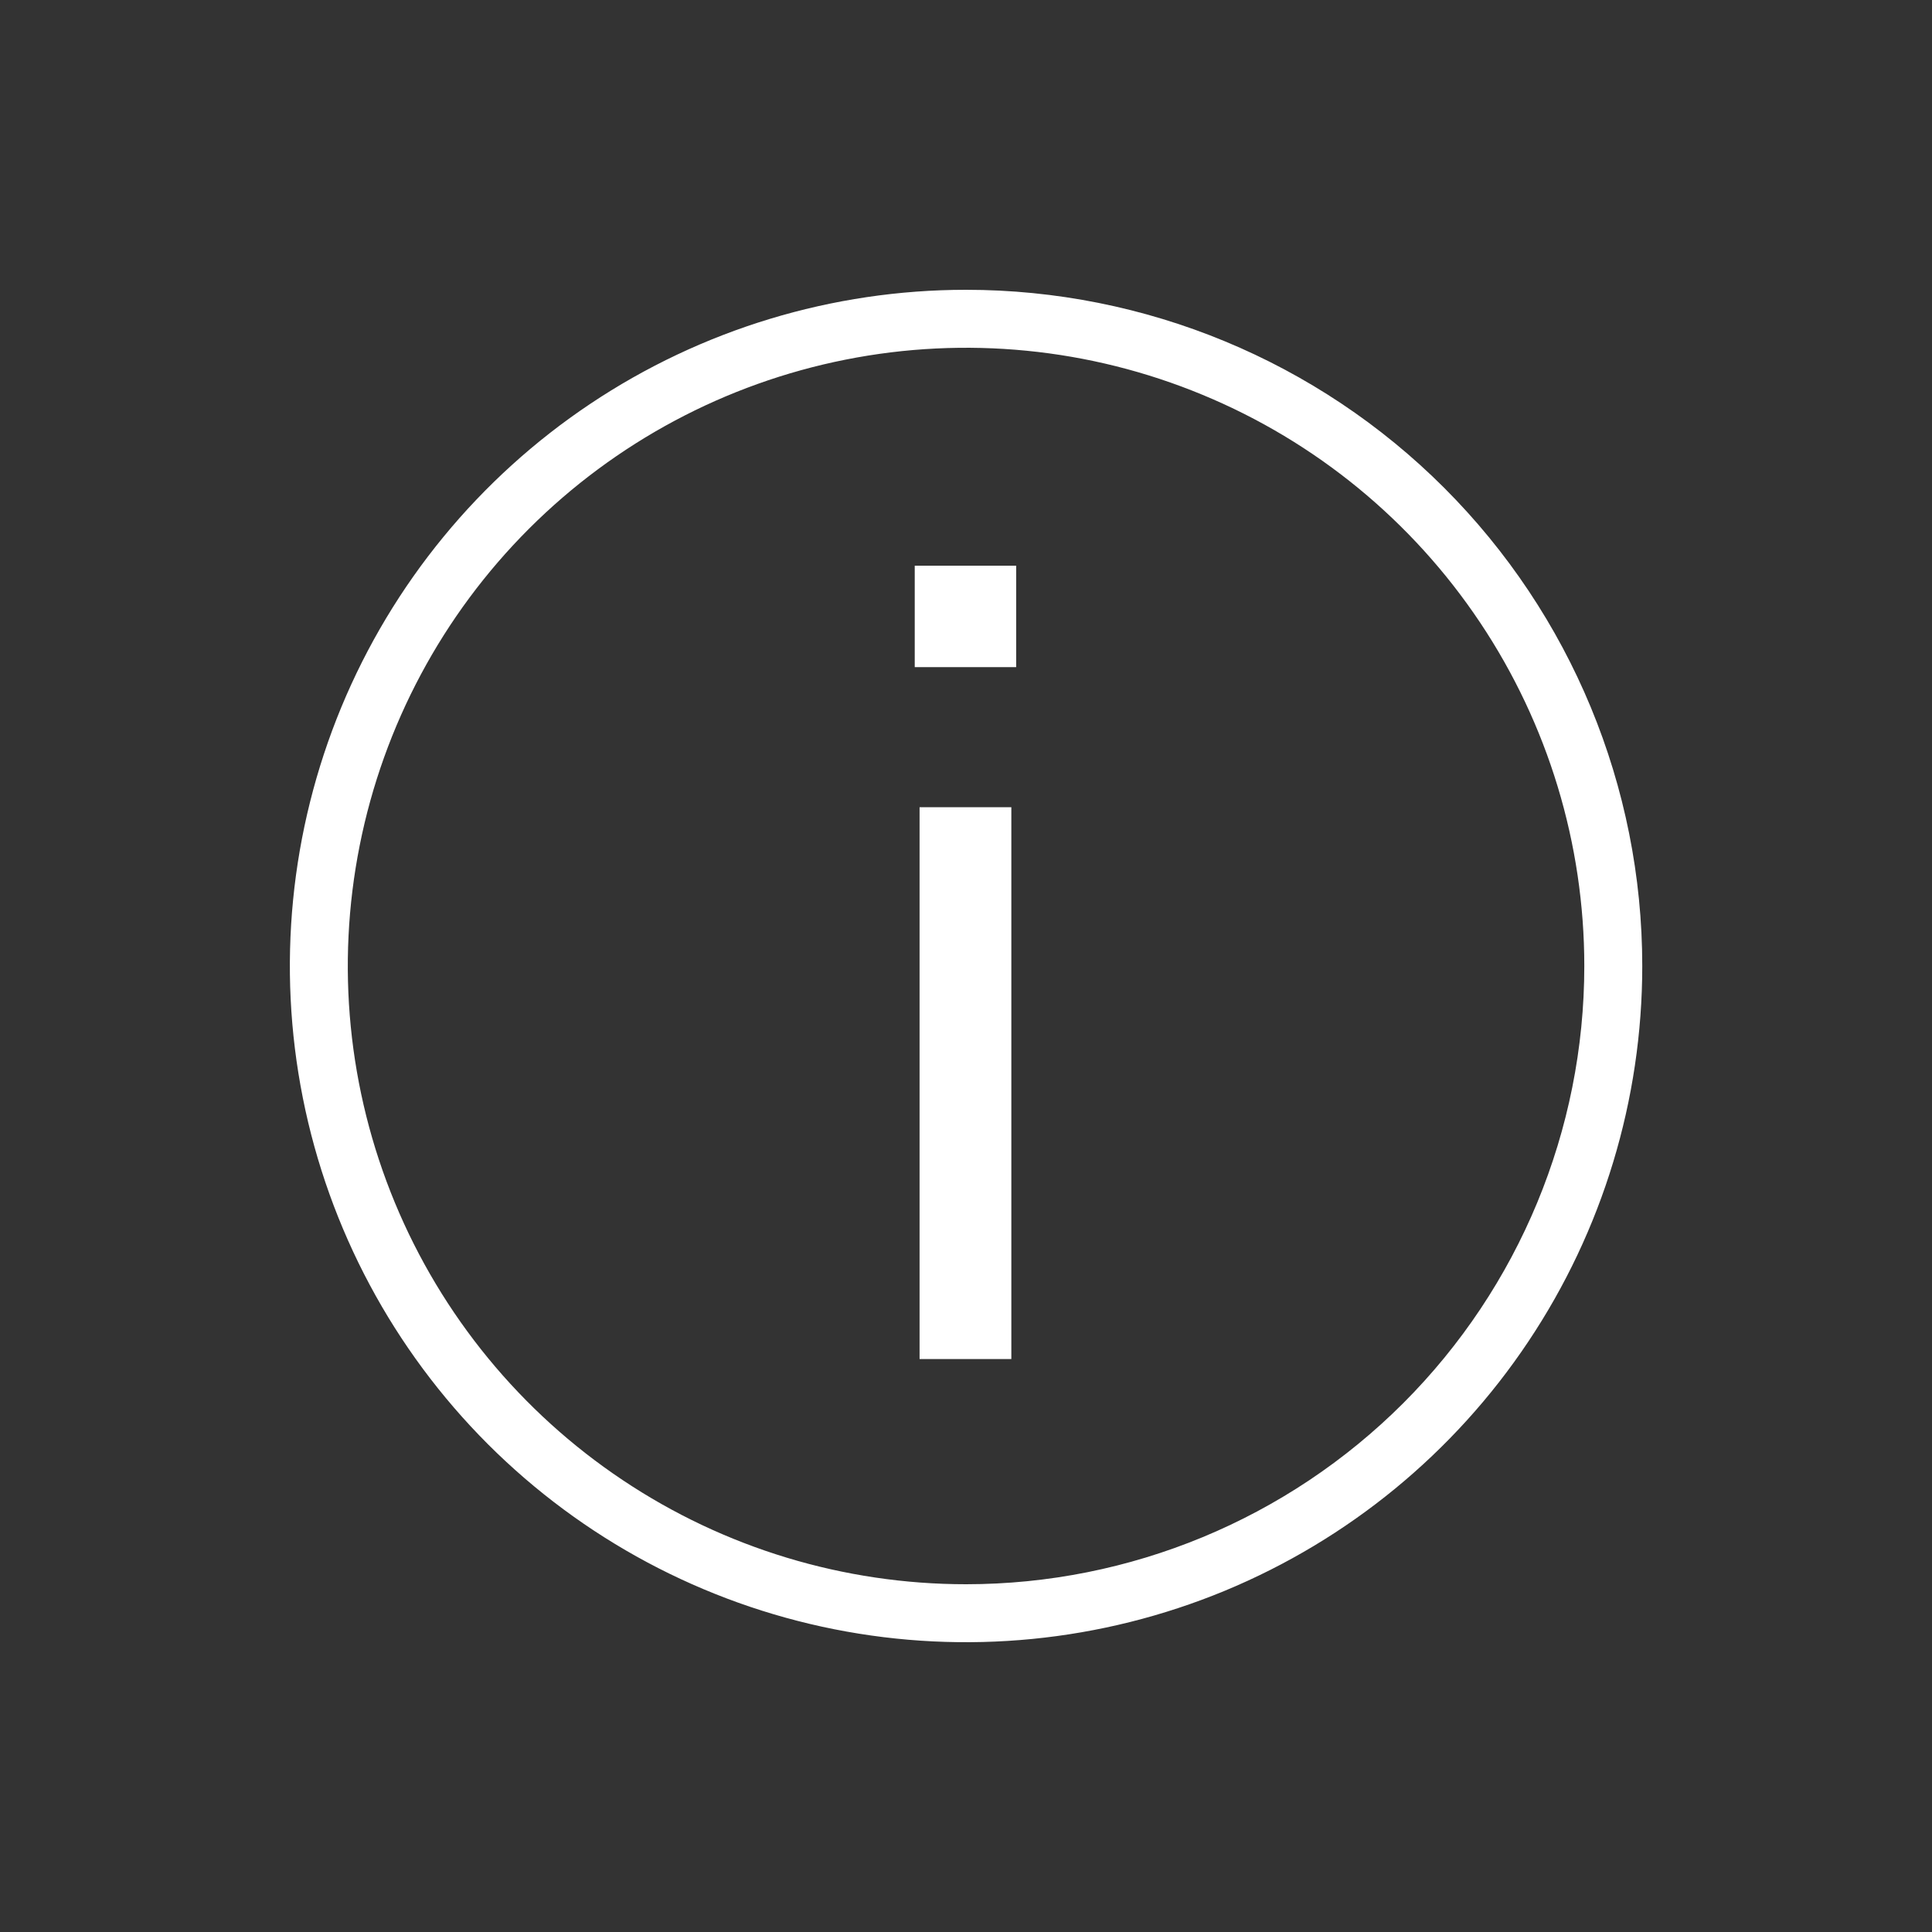 <svg width="32" height="32" viewBox="0 0 32 32" fill="none" xmlns="http://www.w3.org/2000/svg">
<rect x="0" y="0" width="32" height="32" fill="#333333" stroke="none"/>
<g clip-path="url(#clip0_2499_75762)">
<mask id="mask0_2499_75762" style="mask-type:luminance" maskUnits="userSpaceOnUse" x="0" y="0" width="32" height="32">
<path d="M0 0H32V32H0V0Z" fill="white"/>
</mask>
<g mask="url(#mask0_2499_75762)">
<mask id="mask1_2499_75762" style="mask-type:luminance" maskUnits="userSpaceOnUse" x="0" y="0" width="32" height="32">
<path d="M0 0H32V32H0V0Z" fill="white"/>
</mask>
<g mask="url(#mask1_2499_75762)">
<path d="M16.001 4.8C13.786 4.8 11.62 5.457 9.778 6.688C7.937 7.918 6.501 9.667 5.653 11.714C4.806 13.761 4.584 16.012 5.016 18.185C5.448 20.358 6.515 22.353 8.081 23.92C9.648 25.486 11.643 26.553 13.816 26.985C15.988 27.417 18.24 27.195 20.287 26.348C22.333 25.5 24.083 24.064 25.313 22.222C26.544 20.381 27.201 18.215 27.201 16C27.201 13.03 26.021 10.181 23.92 8.08C21.82 5.98 18.971 4.8 16.001 4.8ZM16.001 26.24C13.976 26.24 11.996 25.64 10.312 24.514C8.628 23.389 7.315 21.79 6.54 19.919C5.765 18.048 5.562 15.989 5.958 14.002C6.353 12.016 7.328 10.191 8.76 8.759C10.192 7.327 12.017 6.352 14.003 5.957C15.989 5.562 18.048 5.764 19.919 6.54C21.791 7.315 23.39 8.627 24.515 10.311C25.64 11.995 26.241 13.975 26.241 16C26.241 18.716 25.162 21.32 23.242 23.241C21.321 25.161 18.717 26.24 16.001 26.24ZM15.231 13.37H16.751V22.51H15.231V13.37ZM15.151 9.37H16.831V11.05H15.151V9.37Z" fill="white"/>
</g>
</g>
</g>
<defs>
<clipPath id="clip0_2499_75762">
<rect width="32" height="32" fill="white"/>
</clipPath>
</defs>
</svg>
